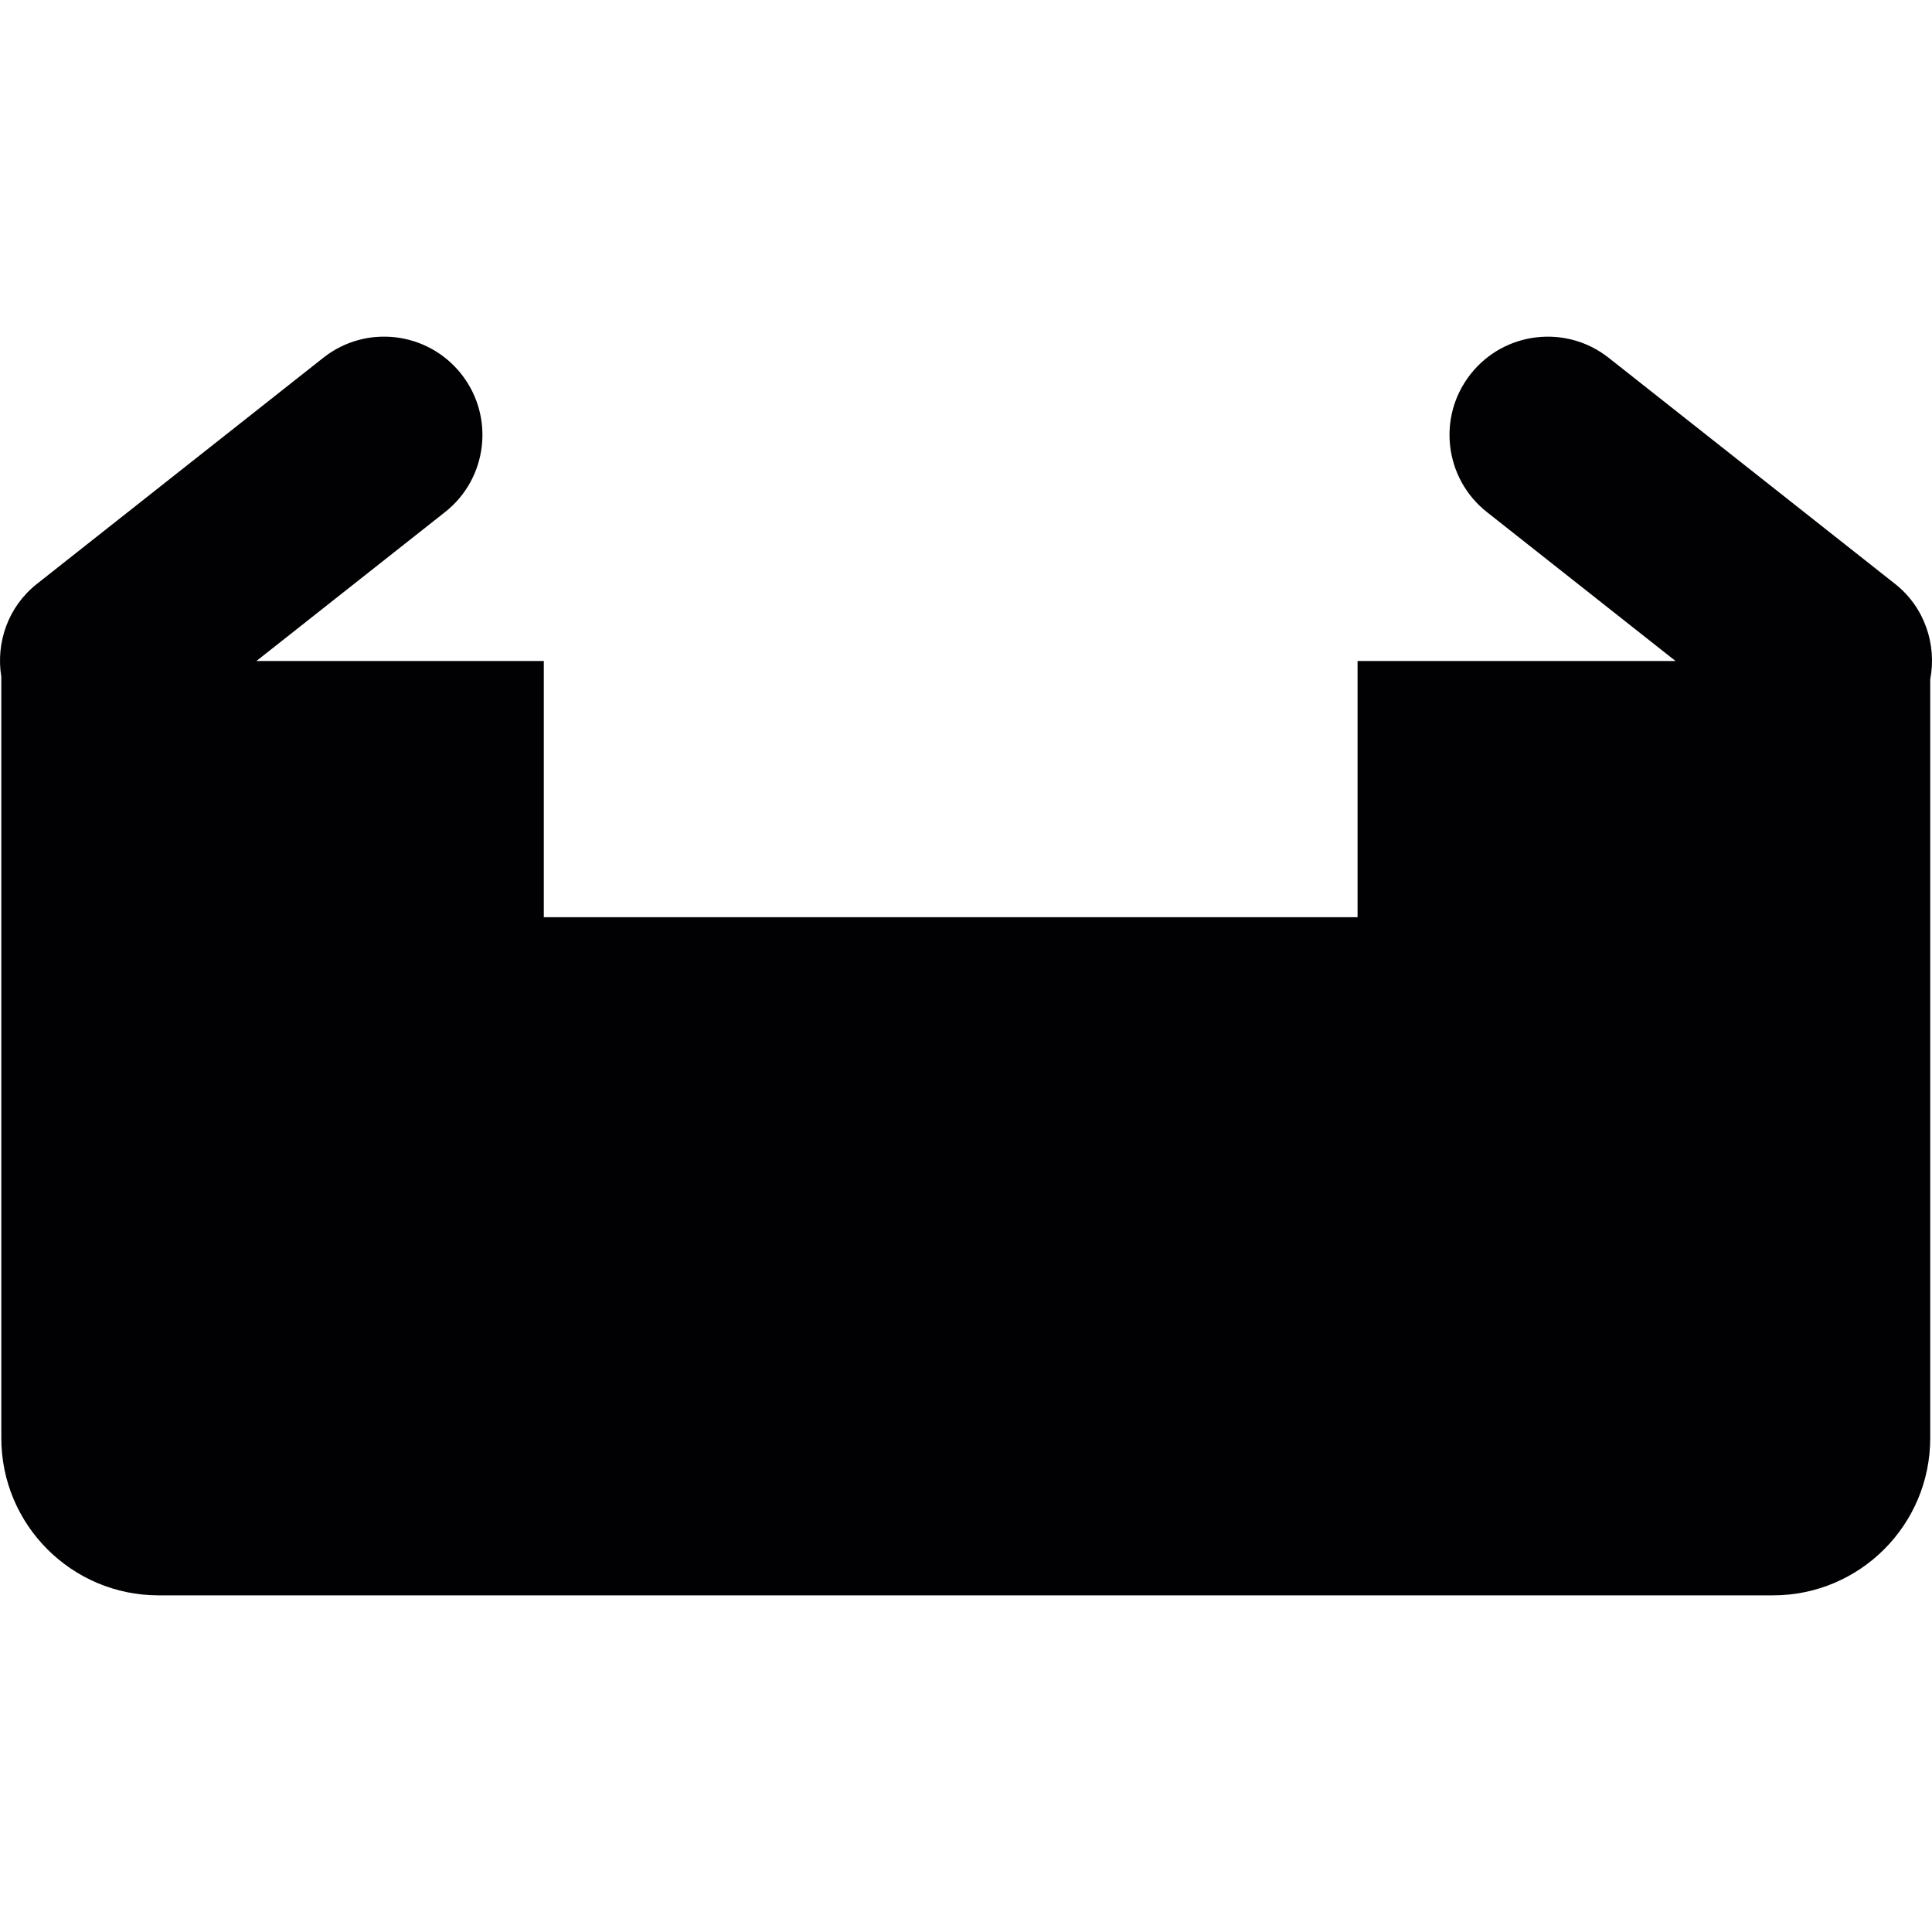 <?xml version="1.0" encoding="iso-8859-1"?>
<!-- Generator: Adobe Illustrator 18.1.1, SVG Export Plug-In . SVG Version: 6.00 Build 0)  -->
<svg version="1.1" id="Capa_1" xmlns="http://www.w3.org/2000/svg" xmlns:xlink="http://www.w3.org/1999/xlink" x="0px" y="0px"
	 viewBox="0 0 267.304 267.304" style="enable-background:new 0 0 267.304 267.304;" xml:space="preserve">
<g>
	<path style="fill:#010002;" d="M21.942,220.727h223.361c12.015,0,21.756-9.741,21.756-21.756V94.002
		c0.919-4.819-0.751-9.97-4.873-13.222l-39.613-31.275c-5.896-4.656-14.452-3.644-19.097,2.246
		c-4.656,5.891-3.65,14.441,2.246,19.097l26.097,20.603h-43.991v35.452H75.239V91.451H35.48l26.097-20.603
		c5.896-4.65,6.897-13.206,2.246-19.097s-13.211-6.908-19.097-2.246L5.114,80.78c-4.014,3.171-5.7,8.142-4.933,12.853v105.333
		C0.186,210.986,9.927,220.727,21.942,220.727z"/>
</g>
<g>
</g>
<g>
</g>
<g>
</g>
<g>
</g>
<g>
</g>
<g>
</g>
<g>
</g>
<g>
</g>
<g>
</g>
<g>
</g>
<g>
</g>
<g>
</g>
<g>
</g>
<g>
</g>
<g>
</g>
</svg>
